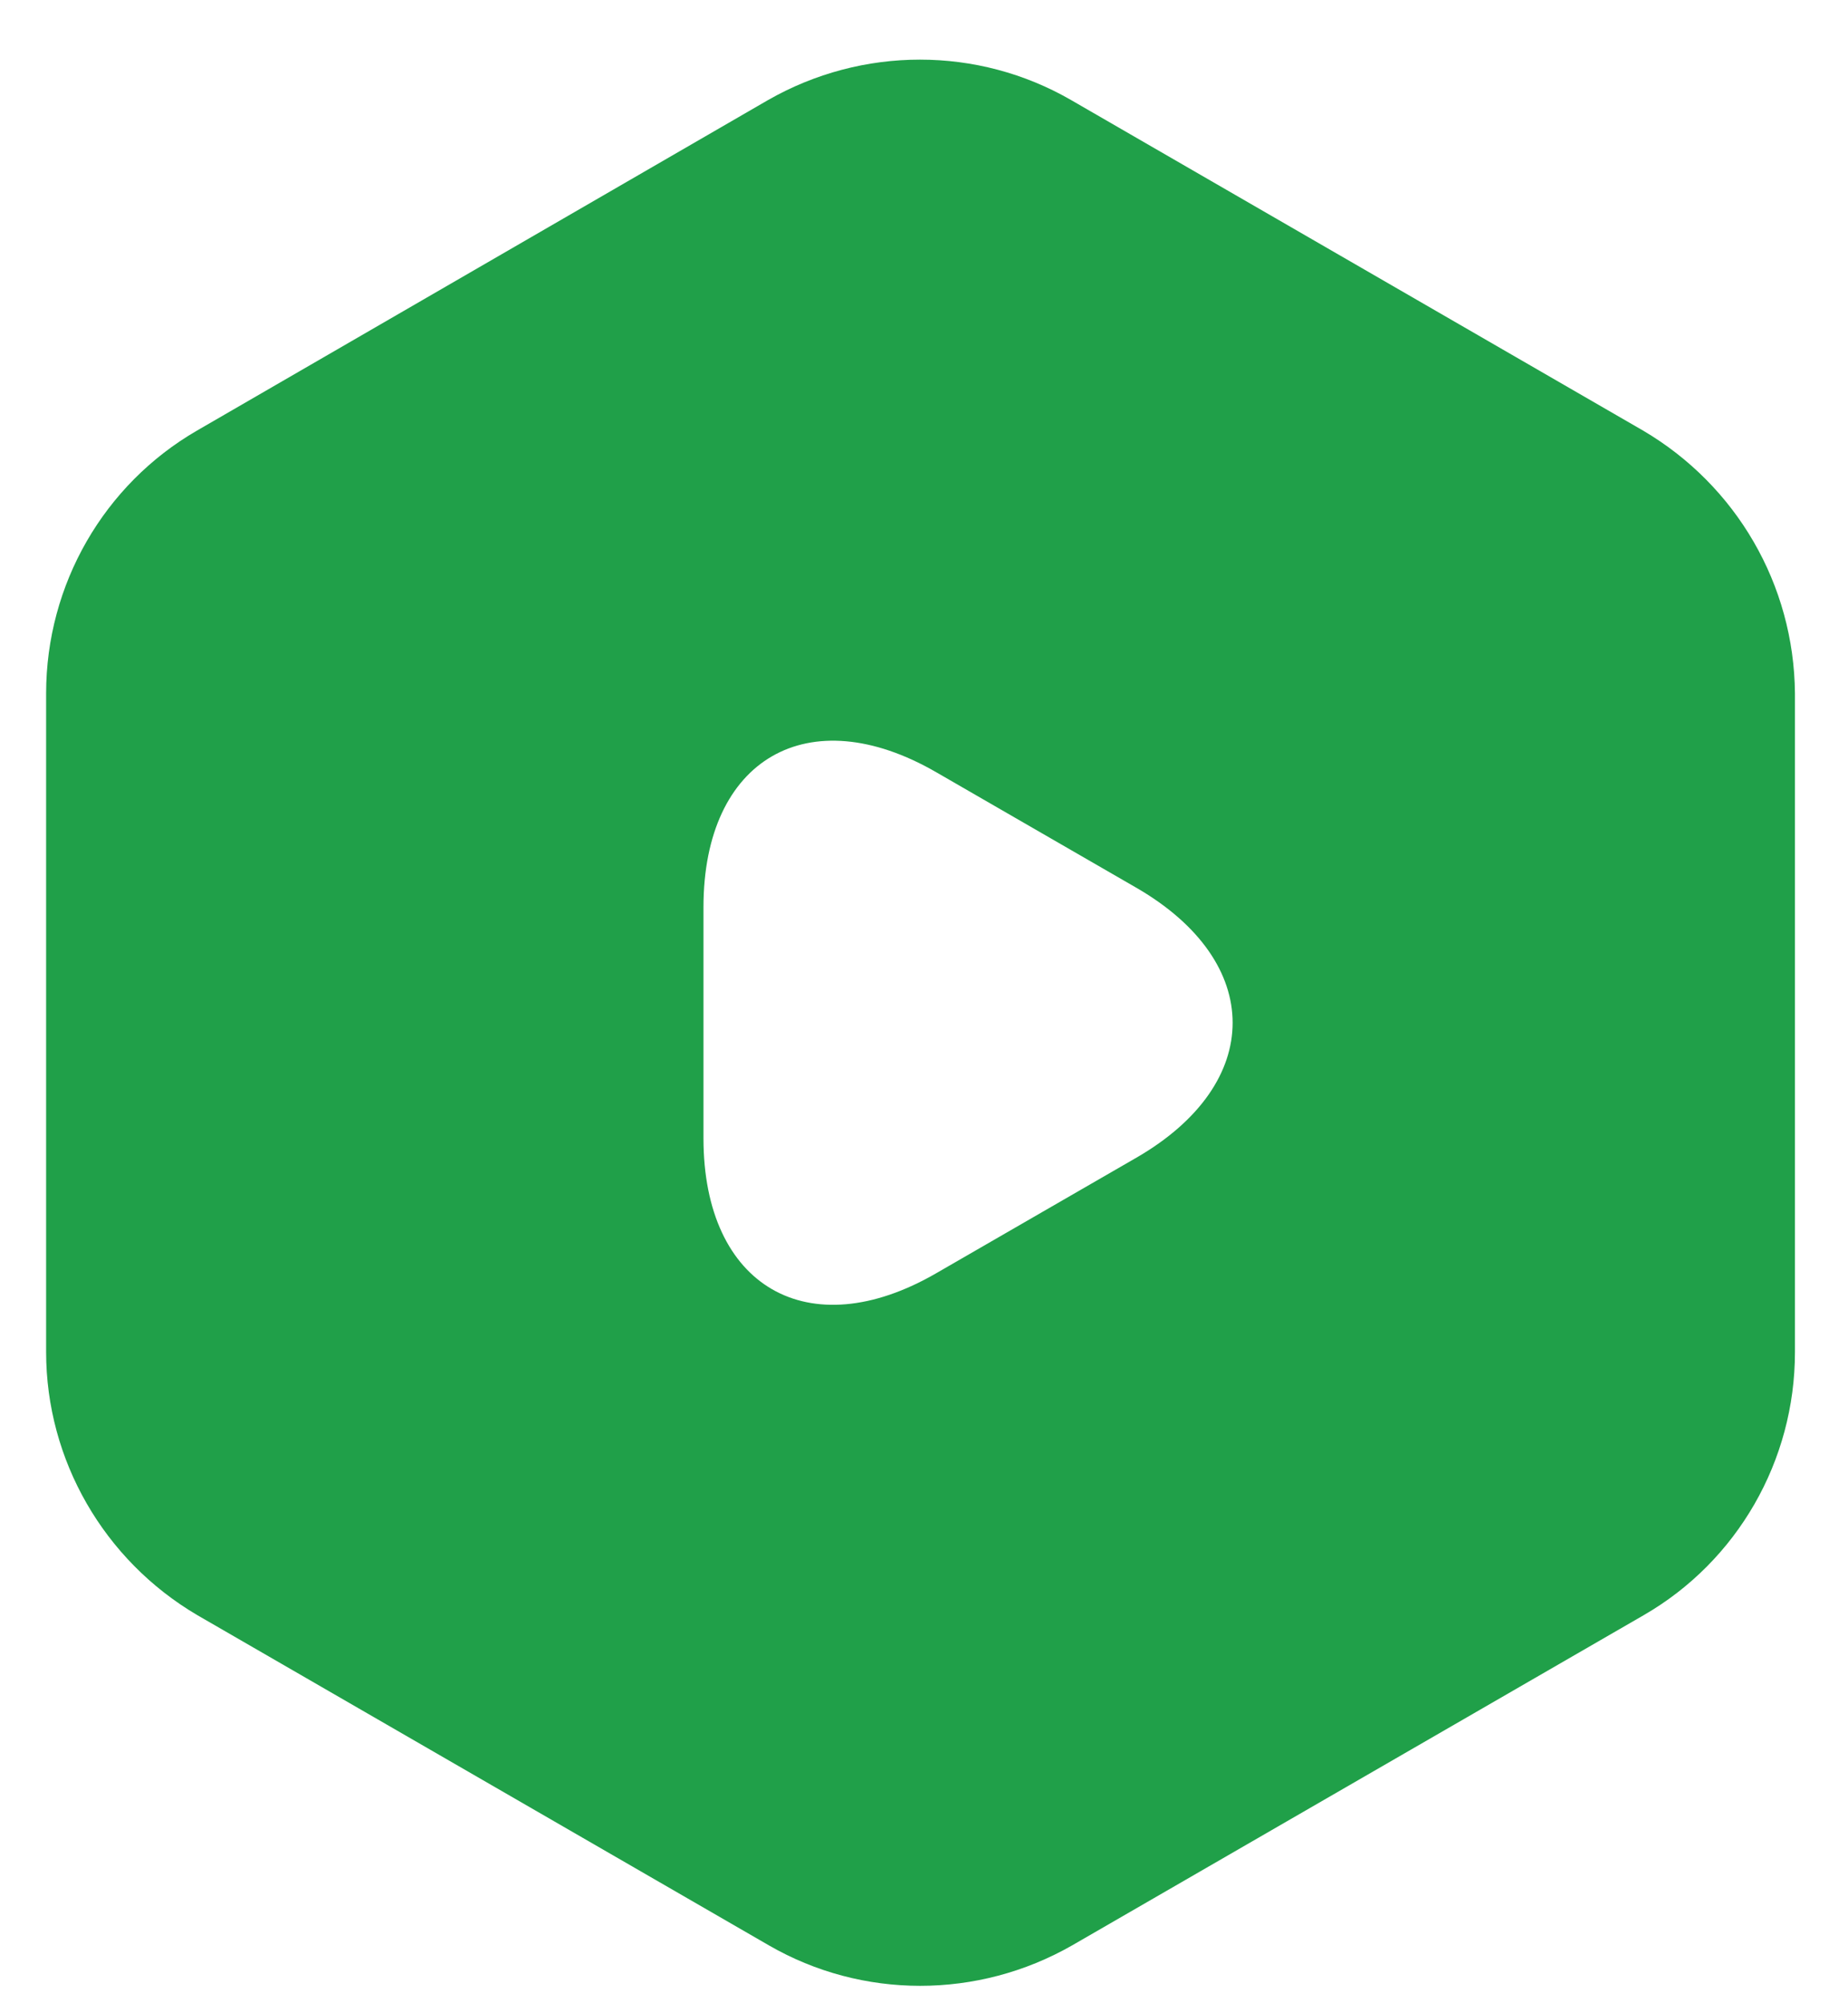 <svg width="24" height="26" viewBox="0 0 24 26" fill="none" xmlns="http://www.w3.org/2000/svg">
<path d="M21.336 5.587L13.911 1.299C12.699 0.599 11.199 0.599 9.974 1.299L2.561 5.587C1.349 6.287 0.599 7.587 0.599 8.999V17.549C0.599 18.949 1.349 20.249 2.561 20.962L9.986 25.249C11.199 25.949 12.699 25.949 13.924 25.249L21.349 20.962C22.561 20.262 23.311 18.962 23.311 17.549V8.999C23.299 7.587 22.549 6.299 21.336 5.587ZM14.761 15.024L13.461 15.774L12.161 16.524C10.499 17.487 9.136 16.699 9.136 14.774V13.274V11.774C9.136 9.849 10.499 9.062 12.161 10.024L13.461 10.774L14.761 11.524C16.424 12.487 16.424 14.062 14.761 15.024Z" fill="#20A049"/>
</svg>
